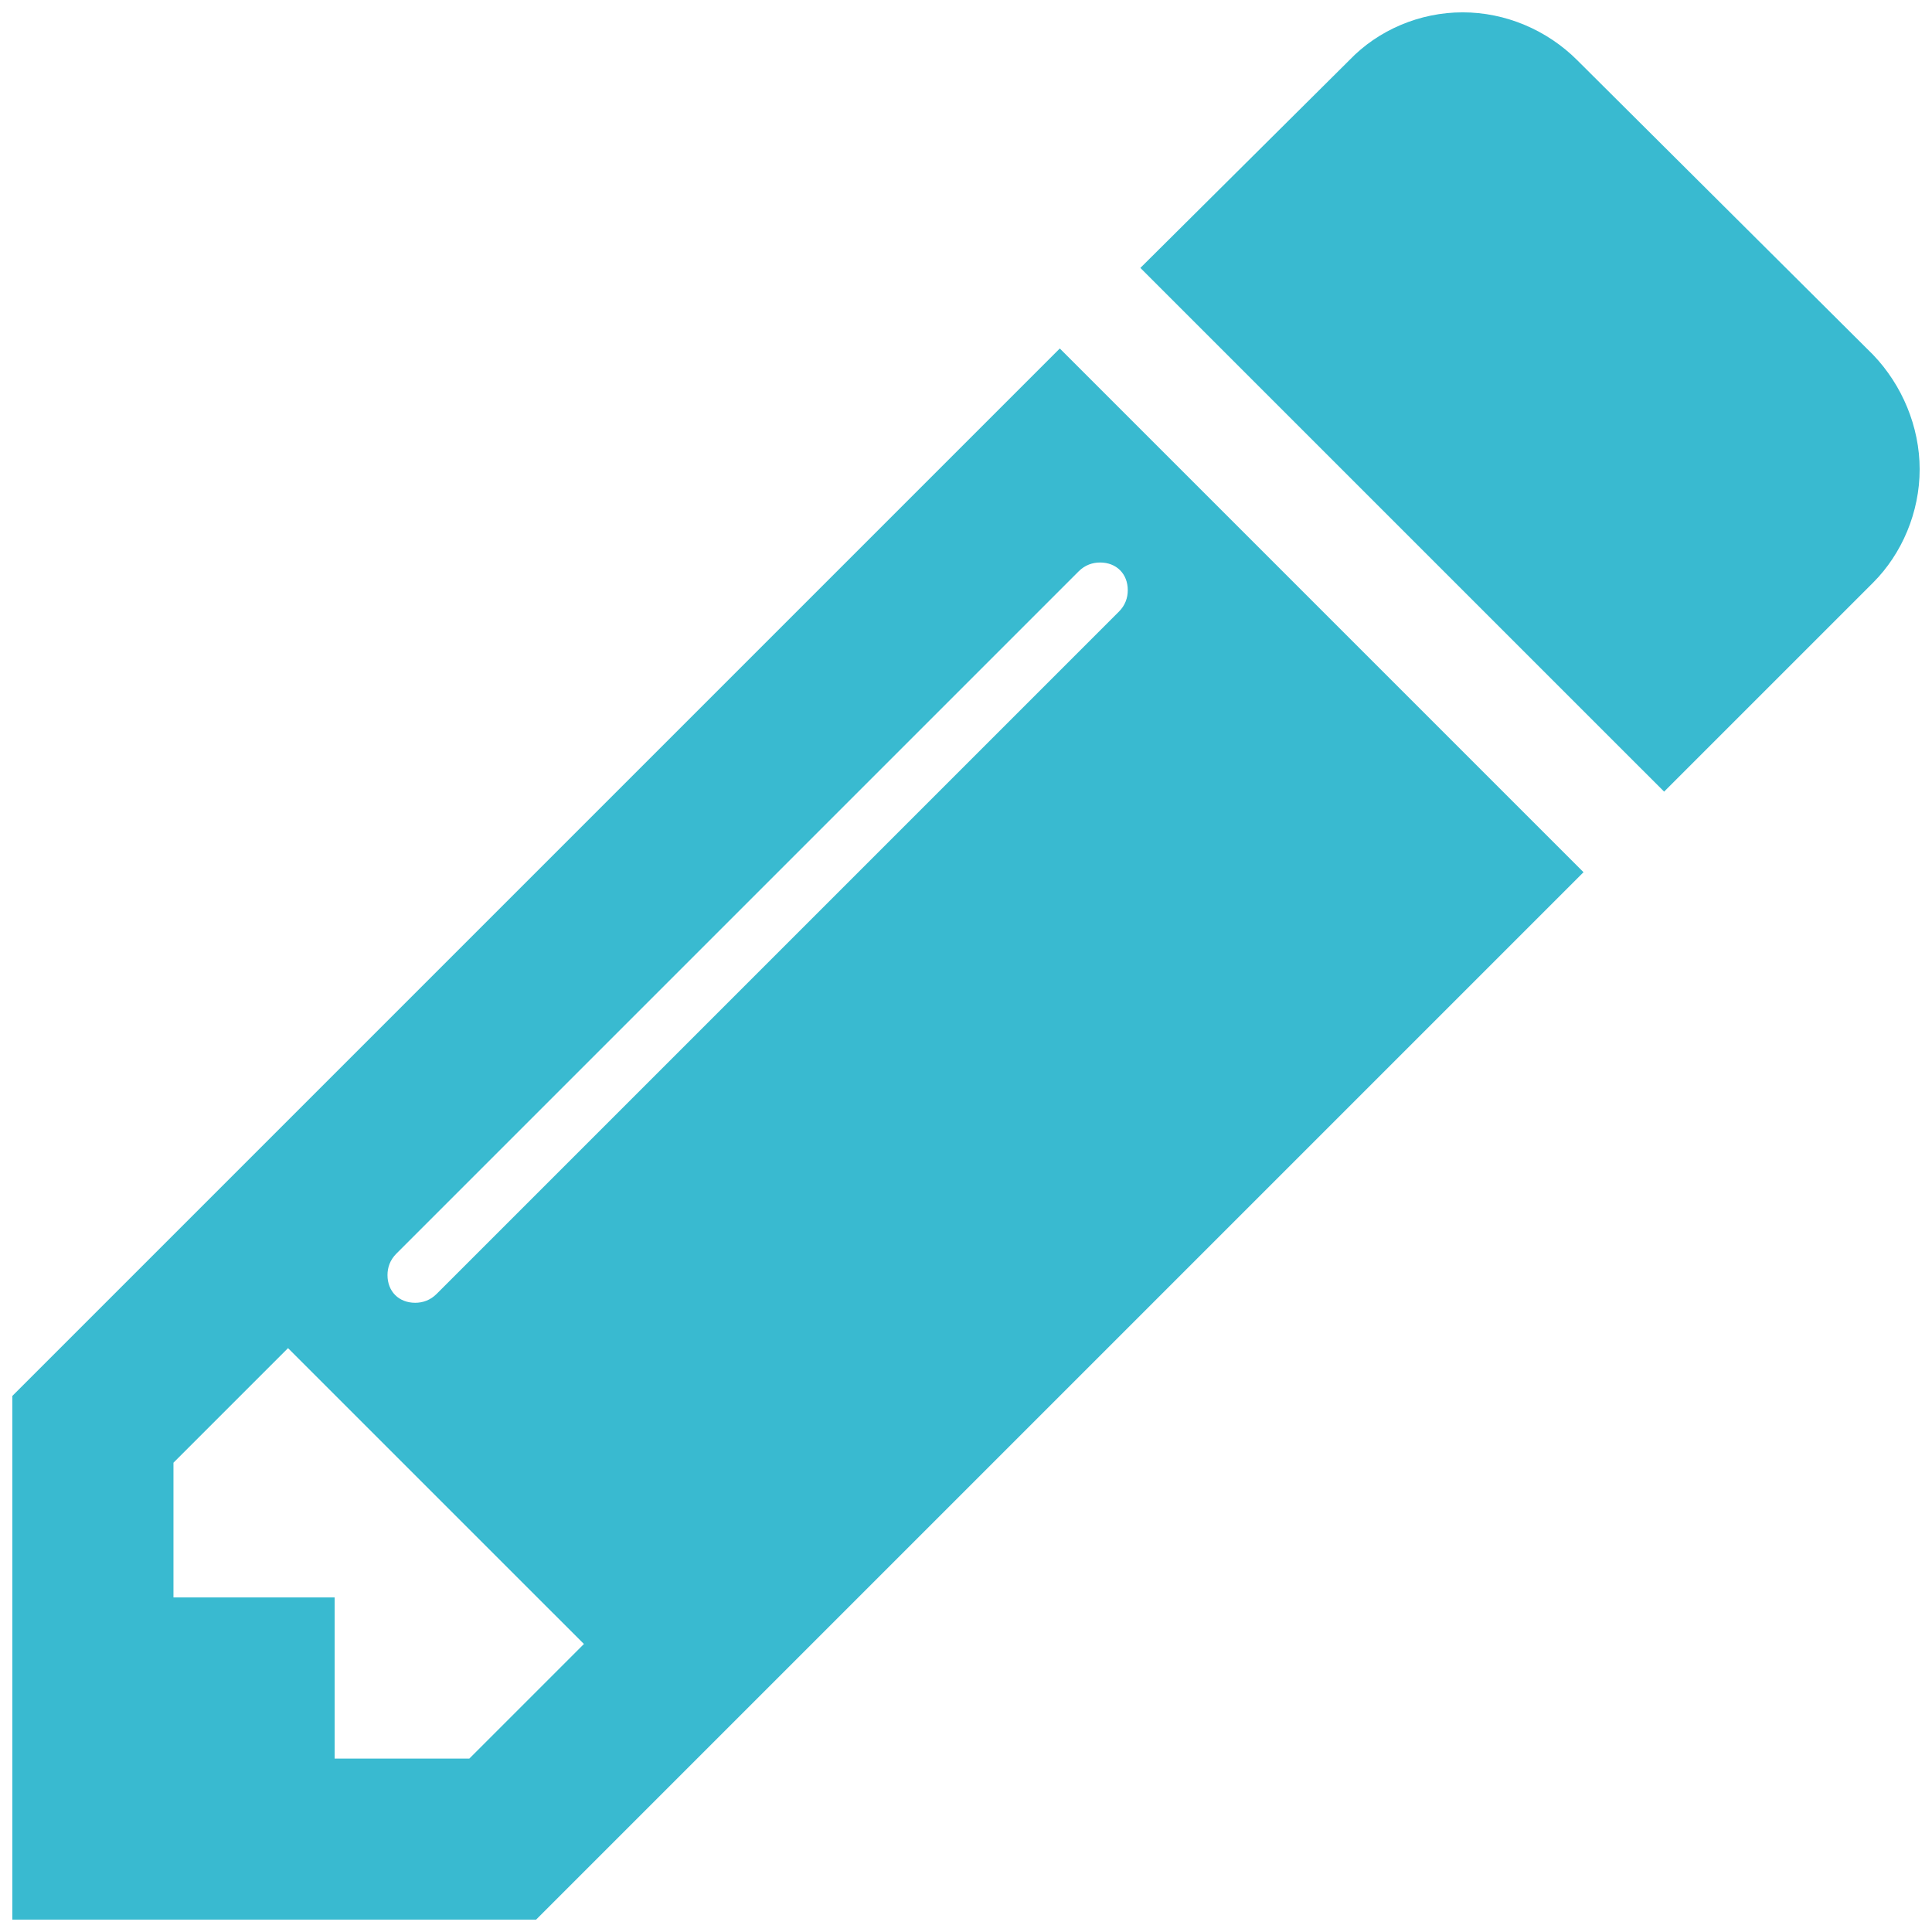 <?xml version="1.0" encoding="UTF-8"?><svg id="a" xmlns="http://www.w3.org/2000/svg" viewBox="0 0 512 512"><defs><style>.b{fill:#39bad0;}</style></defs><path class="b" d="M419.65,231.14L142.06,508.73H3.27v-138.79L280.86,92.35l138.8,138.8ZM154.74,435.67l-78.41-78.4-30.36,30.36v35.7h42.71v42.71h35.7l30.36-30.36ZM291.53,149.07c-2,0-4,.67-5.67,2.34L105.03,332.24c-1.67,1.67-2.34,3.67-2.34,5.67,0,4.34,3,7.34,7.34,7.34,2,0,4-.67,5.67-2.34l180.83-180.83c1.67-1.67,2.34-3.67,2.34-5.67,0-4.34-3-7.34-7.34-7.34Zm204.86,5.34l-55.38,55.38L302.21,71l55.38-55.05c7.67-8.01,18.68-12.68,30.03-12.68s22.35,4.67,30.36,12.68l78.41,78.07c7.67,8.01,12.34,19.02,12.34,30.36s-4.67,22.35-12.34,30.03Z"/></svg>